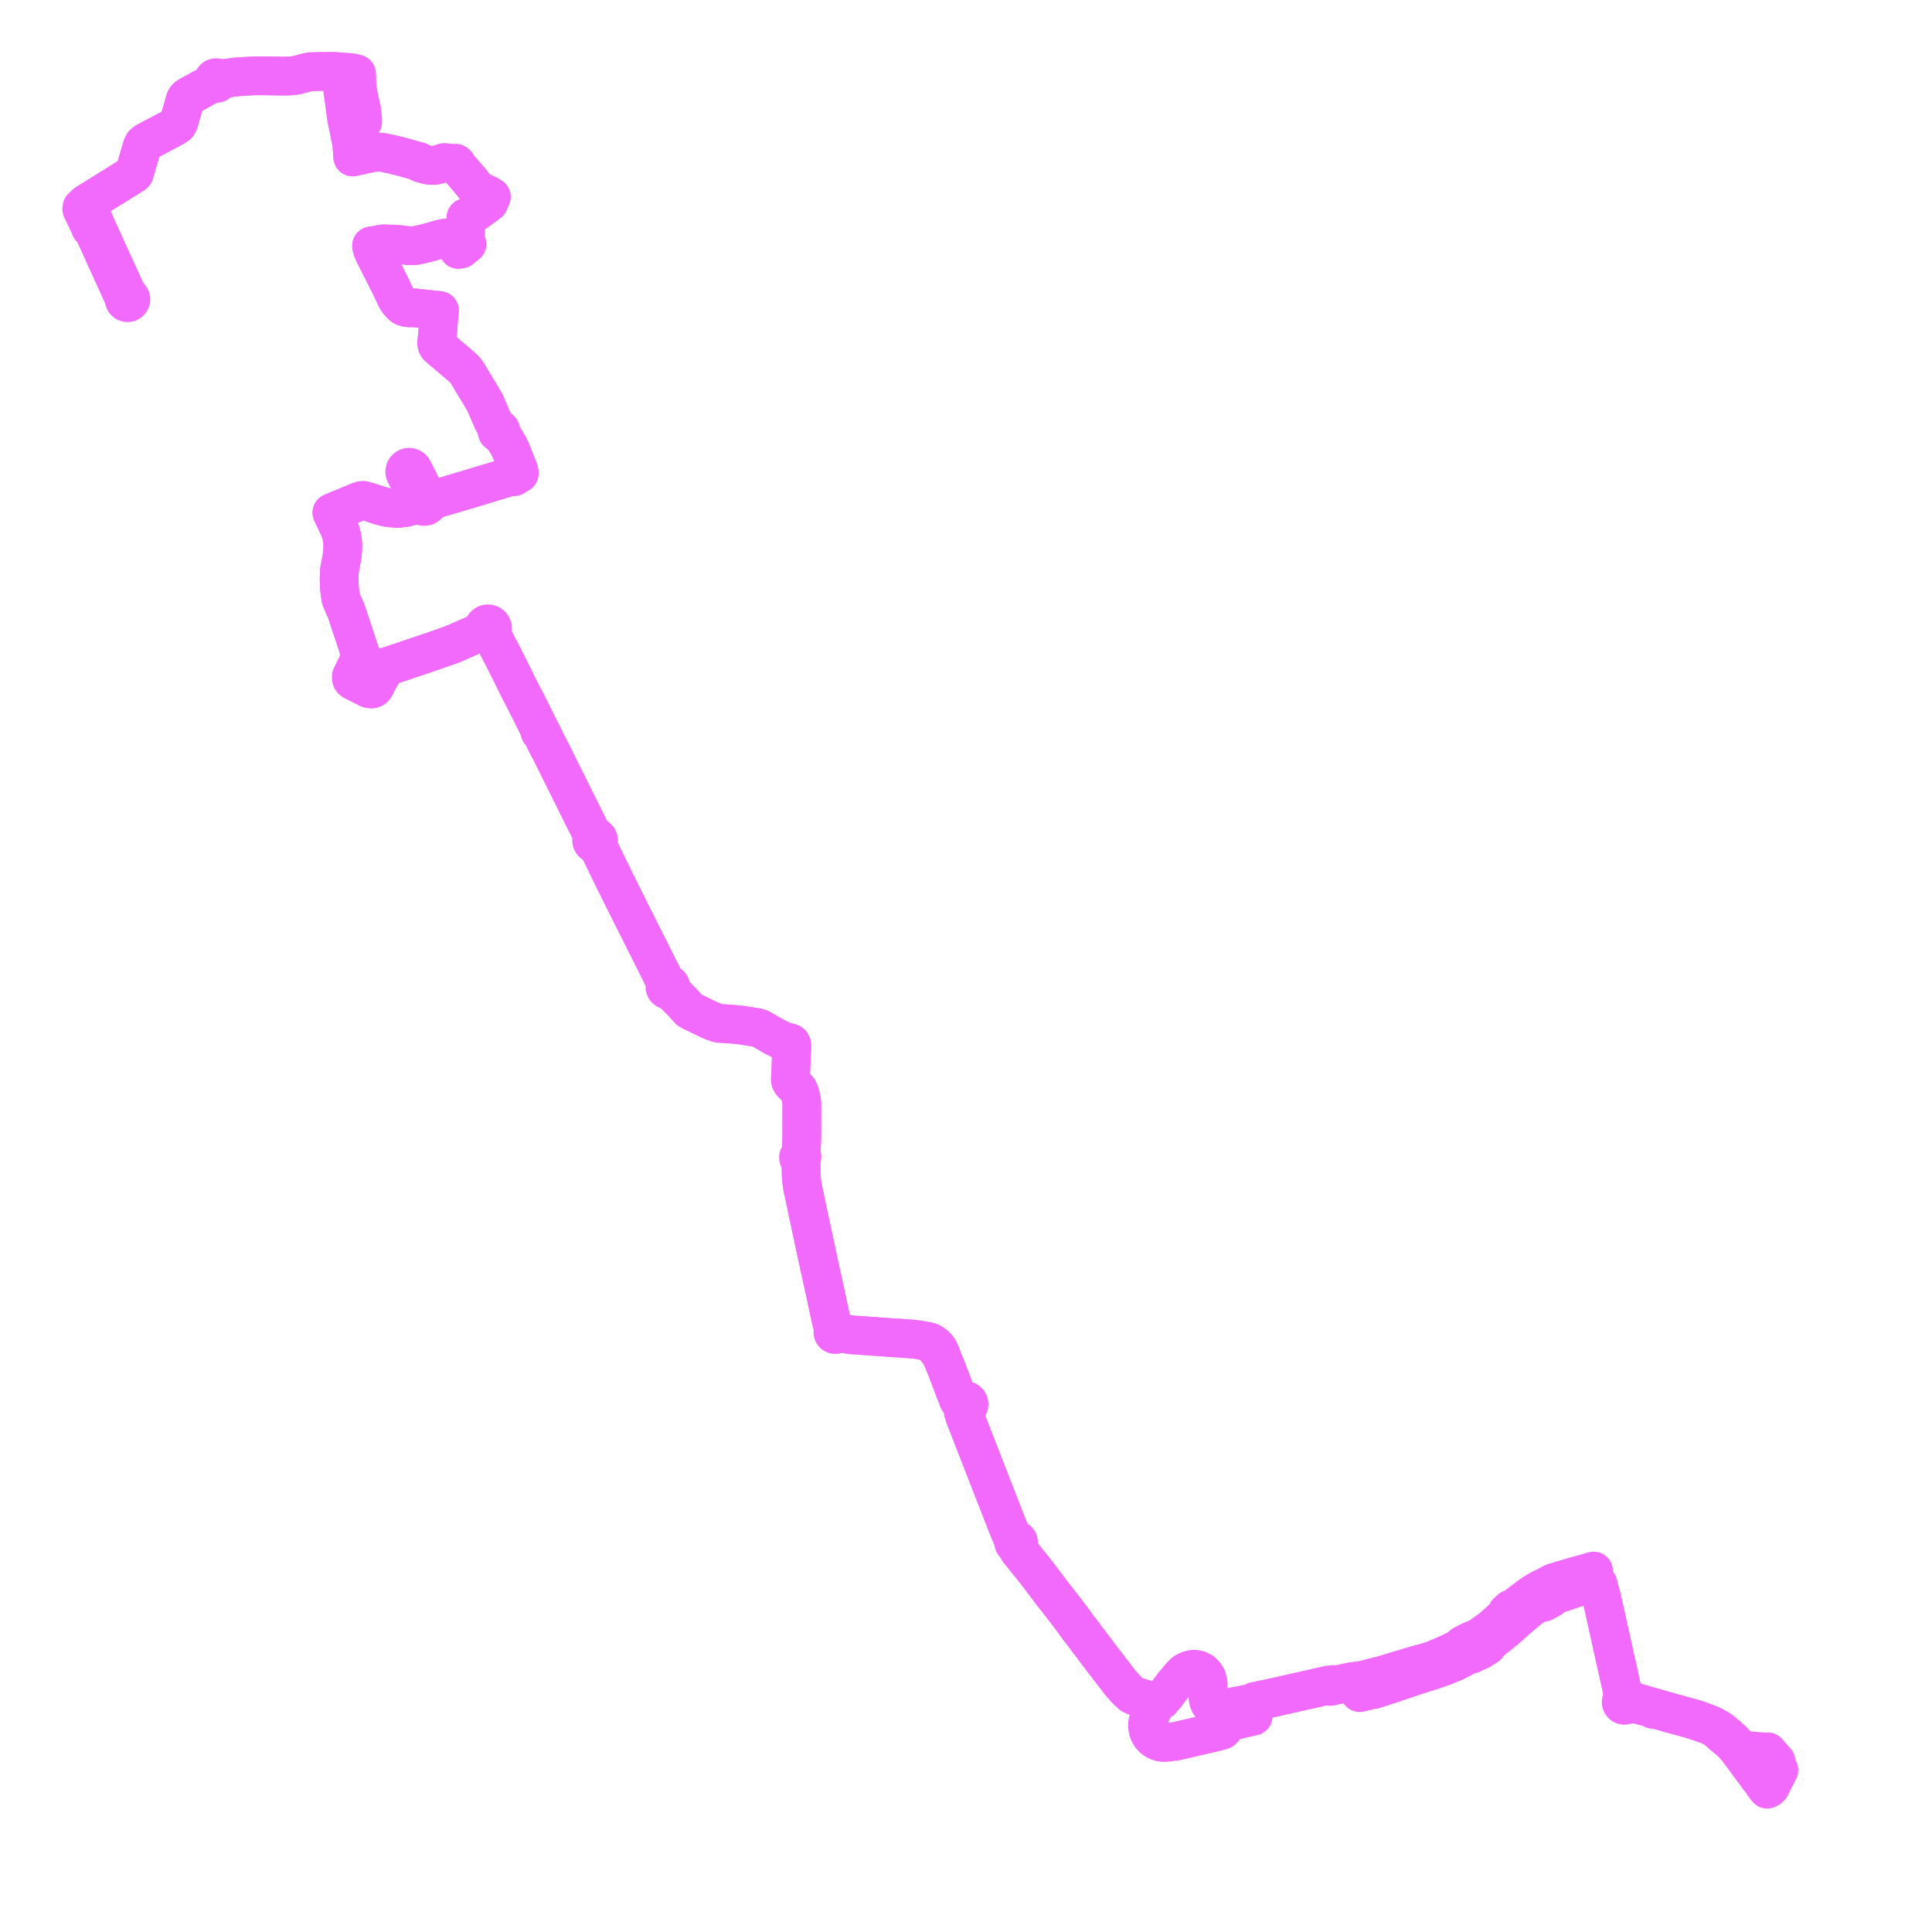     
<svg width="541.28" height="541.28" version="1.1"
     xmlns="http://www.w3.org/2000/svg">

  <title>Plan de ligne</title>
  <desc>Du 0000-00-00 au 9999-01-01</desc>

<path d='M 498.013 495.233 L 497.749 494.759 L 497.712 494.693 L 497.317 493.987 L 497.427 493.768 L 497.584 493.456 L 497.3 493.163 L 496.913 492.716 L 495.244 490.791 L 494.653 490.865 L 491.741 490.606 L 488.945 490.356 L 488.399 490.341 L 487.783 490.494 L 486.904 489.33 L 486.786 489.175 L 486.525 488.883 L 485.698 487.908 L 484.609 486.899 L 484.096 486.424 L 483.95 486.303 L 483.591 486.003 L 482.426 485.029 L 482.23 484.888 L 481.699 484.503 L 481.168 484.17 L 480.363 483.74 L 480.142 483.622 L 479.367 483.255 L 478.622 482.925 L 477.746 482.6 L 476.532 482.165 L 475.946 481.953 L 475.091 481.643 L 473.116 481.093 L 471.333 480.595 L 469.439 480.077 L 469.341 480.05 L 467.435 479.529 L 464.785 478.761 L 458.659 477.004 L 457.88 476.771 L 457.231 476.577 L 456.727 476.426 L 455.776 476.3 L 455.644 476.168 L 455.487 476.066 L 455.2 475.285 L 454.698 474.557 L 454.491 473.577 L 454.264 472.498 L 453.921 470.967 L 453.159 467.507 L 452.916 466.45 L 452.367 464.065 L 451.703 461.025 L 451.587 460.518 L 451.469 459.903 L 451.013 457.877 L 450.651 456.271 L 450.396 455.092 L 449.377 450.53 L 448.672 447.459 L 448.646 447.347 L 448.43 446.557 L 447.932 444.728 L 447.872 444.532 L 447.831 444.359 L 447.732 443.85 L 447.242 443.395 L 446.523 443.565 L 446.289 443.62 L 444.798 444.006 L 443.464 444.351 L 441.674 444.837 L 439.841 445.46 L 438.218 446.011 L 437.256 446.299 L 435.537 446.747 L 434.927 447.439 L 434.564 447.769 L 433.094 448.602 L 432.711 448.82 L 432.443 448.923 L 431.986 448.83 L 431.532 448.739 L 428.854 450.455 L 427.328 451.713 L 426.169 452.683 L 425.843 452.956 L 422.354 456.073 L 420.929 457.241 L 419.312 458.567 L 417.497 459.948 L 417.344 460.055 L 416.667 461.112 L 414.794 462.284 L 412.388 463.43 L 411.794 463.458 L 411.681 463.517 L 408.272 465.275 L 407.704 465.567 L 404.822 466.77 L 401.252 468.015 L 399.902 468.435 L 399.031 468.706 L 398.093 469.035 L 396.423 469.54 L 390.018 471.71 L 388.547 472.188 L 388.161 472.314 L 386.454 472.87 L 384.916 473.371 L 384.219 473.412 L 382.645 473.832 L 382.248 473.931 L 380.94 474.232 L 380.463 473.299 L 380.208 472.065 L 380.185 472.003 L 380.14 471.78 L 380.058 471.332 L 379.998 471.004 L 378.984 471.104 L 378.779 471.143 L 376.753 471.582 L 375.878 471.771 L 374.963 471.986 L 373.676 471.914 L 373.096 472.039 L 372.519 472.05 L 372.06 472.164 L 371.516 472.277 L 370.81 472.436 L 369.81 472.661 L 365.432 473.647 L 364.522 473.845 L 364.254 473.909 L 362.422 474.325 L 360.879 474.664 L 359.928 474.88 L 356.858 475.576 L 352.974 476.399 L 352.05 476.592 L 351.515 476.688 L 350.777 477.099 L 350.422 477.297 L 349.524 477.384 L 348.163 477.643 L 346.952 477.874 L 345.972 478.061 L 344.965 478.255 L 344.736 478.298 L 344.343 478.371 L 343.786 478.466 L 343.279 478.53 L 342.8 478.575 L 341.905 478.643 L 341.351 478.617 L 340.918 478.551 L 340.357 478.398 L 339.797 478.169 L 339.536 477.965 L 339.267 477.756 L 339.085 477.51 L 338.903 477.266 L 338.66 476.745 L 338.509 476.256 L 338.426 475.609 L 338.409 475.414 L 338.52 473.422 L 338.492 471.458 L 338.413 471.128 L 338.182 470.162 L 337.572 469.137 L 336.776 468.367 L 336.286 468.119 L 335.695 467.82 L 335.351 467.754 L 334.917 467.672 L 334.421 467.645 L 333.663 467.764 L 333.324 467.874 L 332.807 468.04 L 331.939 468.504 L 331.311 469.044 L 330.643 469.815 L 328.765 472.031 L 328.476 472.416 L 328.034 473.007 L 327.351 473.913 L 326.459 475.096 L 325.96 475.594 L 325.353 476.385 L 324.829 476.654 L 324.487 476.777 L 323.936 476.869 L 323.659 476.735 L 322.676 476.472 L 322.308 476.364 L 322.033 476.283 L 321.607 476.322 L 320.59 475.998 L 320.312 475.915 L 318.889 475.485 L 317.948 475.173 L 317.044 474.74 L 315.77 473.548 L 315.615 473.404 L 313.949 471.53 L 313.717 471.263 L 312.62 469.785 L 311.931 468.93 L 310.337 466.83 L 309.037 465.158 L 308.701 464.733 L 308.403 464.312 L 306.072 461.232 L 304.149 458.689 L 303.793 458.204 L 303.339 457.587 L 302.09 456.01 L 301.884 455.714 L 301.097 454.622 L 300.448 453.722 L 298.887 451.648 L 296.612 448.732 L 295.055 446.737 L 294.869 446.499 L 294.537 446.075 L 294.31 445.767 L 292.402 443.23 L 290.198 440.347 L 289.829 439.884 L 289.191 439.085 L 288.846 438.652 L 288.511 438.233 L 288.168 437.842 L 287.916 437.517 L 287.293 436.712 L 286.698 435.986 L 285.646 434.702 L 285.36 434.333 L 285.24 434.094 L 285.061 433.625 L 284.928 433.043 L 284.854 432.81 L 284.985 432.759 L 285.105 432.684 L 285.207 432.585 L 285.287 432.469 L 285.343 432.338 L 285.374 432.2 L 285.375 432.057 L 285.349 431.918 L 285.296 431.786 L 285.218 431.668 L 285.118 431.567 L 285.001 431.489 L 284.871 431.435 L 284.713 431.407 L 284.551 431.415 L 284.397 431.461 L 284.256 431.541 L 284.063 431.297 L 283.906 431.1 L 283.526 430.556 L 283.309 430.082 L 283.238 429.91 L 282.001 426.866 L 281.056 424.451 L 280.869 423.972 L 279.724 421.046 L 279.226 419.772 L 277.906 416.384 L 277.664 415.764 L 276.041 411.596 L 275.641 410.57 L 272.18 401.684 L 271.043 398.767 L 270.805 398.155 L 270.517 397.418 L 270.167 396.481 L 270.124 396.294 L 270.038 396.018 L 270.323 395.05 L 270.456 394.749 L 270.664 394.432 L 270.836 394.383 L 270.998 394.304 L 271.143 394.198 L 271.321 393.999 L 271.442 393.759 L 271.5 393.497 L 271.493 393.256 L 271.433 393.023 L 271.321 392.811 L 271.14 392.608 L 270.914 392.46 L 270.657 392.375 L 270.387 392.361 L 270.123 392.417 L 269.883 392.54 L 269.535 392.501 L 269.296 392.425 L 268.747 392.031 L 268.416 391.797 L 267.604 389.836 L 267.012 388.268 L 266.677 387.378 L 266.185 386.074 L 266.012 385.616 L 265.152 383.33 L 264.369 381.498 L 264.155 380.997 L 263.954 380.447 L 263.605 379.581 L 263.5 379.24 L 263.278 378.59 L 262.868 377.897 L 262.726 377.724 L 262.422 377.352 L 262.017 376.921 L 261.615 376.626 L 261.035 376.221 L 260.483 375.941 L 259.471 375.751 L 257.463 375.378 L 256.667 375.279 L 255.96 375.197 L 254.672 375.09 L 251.431 374.862 L 251.191 374.853 L 250.897 374.842 L 250.306 374.799 L 249.461 374.739 L 238.015 373.921 L 236.274 373.522 L 236.069 373.482 L 235.409 373.356 L 234.695 373.194 L 234.665 373.019 L 234.592 372.858 L 234.48 372.721 L 234.303 372.599 L 234.097 372.538 L 233.882 372.546 L 233.846 372.239 L 233.281 371.094 L 233.129 370.787 L 232.927 370.185 L 231.388 362.985 L 231.245 362.333 L 230.995 361.193 L 230.794 360.279 L 230.033 356.828 L 229.884 356.149 L 229.68 355.236 L 227.832 346.617 L 226.379 339.843 L 226.208 339.078 L 225.631 336.259 L 225.418 335.272 L 224.9 332.924 L 224.657 331.41 L 224.502 329.754 L 224.454 328.776 L 224.434 326.697 L 224.424 326.251 L 224.414 325.653 L 224.489 325.311 L 224.454 324.94 L 224.491 324.627 L 224.598 324.469 L 224.666 324.321 L 224.696 324.193 L 224.708 324.037 L 224.669 323.895 L 224.62 323.804 L 224.563 323.455 L 224.458 323 L 224.613 319.6 L 224.633 317.397 L 224.643 316.605 L 224.631 315.607 L 224.646 309.098 L 224.588 308.567 L 224.565 308.433 L 224.485 308.01 L 224.354 307.38 L 224.253 306.944 L 224.236 306.878 L 224.047 306.195 L 223.686 305.36 L 223.283 304.865 L 222.756 304.303 L 222.17 303.765 L 221.773 303.314 L 221.502 302.853 L 221.425 302.395 L 221.443 302.034 L 221.511 300.603 L 221.548 299.832 L 221.632 298.094 L 221.645 297.813 L 221.663 297.157 L 221.677 296.672 L 221.68 296.345 L 221.83 293.887 L 221.873 293.181 L 221.83 292.737 L 221.669 292.359 L 221.396 292.185 L 220.879 292.055 L 219.443 291.649 L 219.174 291.542 L 217.803 290.865 L 217.403 290.675 L 217.036 290.485 L 216.323 290.094 L 213.671 288.547 L 212.736 288.081 L 212.086 287.879 L 211.466 287.788 L 210.411 287.626 L 210.107 287.575 L 209.55 287.494 L 207.404 287.163 L 206.927 287.117 L 205.708 287.003 L 205.477 286.98 L 205.348 286.968 L 204.109 286.864 L 203.051 286.806 L 202.26 286.763 L 201.508 286.712 L 200.992 286.603 L 199.832 286.188 L 198.624 285.677 L 194.456 283.667 L 193.54 283.2 L 193.105 282.948 L 192.811 282.62 L 191.329 280.961 L 191.054 280.665 L 190.348 279.954 L 189.468 279.067 L 188.83 278.485 L 188.173 277.953 L 188.158 277.937 L 187.998 277.767 L 187.698 277.413 L 187.553 277.242 L 187.73 277.1 L 187.862 276.915 L 187.941 276.702 L 187.96 276.475 L 187.919 276.251 L 187.804 276.024 L 187.627 275.842 L 187.405 275.721 L 187.178 275.673 L 186.947 275.69 L 186.658 275.151 L 186.214 274.718 L 185.875 274.011 L 185.729 273.707 L 185.213 272.667 L 184.303 270.842 L 183.339 268.933 L 182.392 267.028 L 176.59 255.498 L 174.374 251.064 L 173.341 248.956 L 173.193 248.642 L 172.88 248.009 L 172.613 247.502 L 172.145 246.587 L 172.003 246.285 L 171.618 245.466 L 171.49 245.204 L 171.327 244.871 L 168.463 239.022 L 167.726 237.516 L 167.542 236.476 L 167.54 236.004 L 167.641 235.802 L 167.694 235.582 L 167.698 235.36 L 167.652 235.143 L 167.559 234.942 L 167.425 234.766 L 167.255 234.625 L 167.096 234.54 L 166.923 234.485 L 166.744 234.464 L 166.415 234.219 L 165.805 233.564 L 165.211 232.382 L 165.105 232.168 L 164.946 231.864 L 162.854 227.686 L 161.638 225.229 L 161.354 224.657 L 161.076 224.094 L 160.647 223.226 L 159.523 220.977 L 158.786 219.498 L 157.972 217.864 L 156.91 215.733 L 155.945 213.788 L 155.093 212.069 L 154.503 210.878 L 154.351 210.587 L 153.93 209.773 L 153.616 209.174 L 153.536 209.02 L 153.389 208.749 L 153.123 208.264 L 152.236 206.39 L 151.494 204.92 L 151.256 205.045 L 151.494 204.92 L 150.76 203.495 L 149.582 201.088 L 147.169 196.314 L 146.413 194.853 L 144.997 192.119 L 144.051 190.153 L 143.823 189.698 L 143.147 188.341 L 142.198 186.439 L 141.655 185.383 L 141.496 185.039 L 141.188 184.447 L 140.817 183.714 L 140.224 182.553 L 139.874 181.894 L 139.197 180.563 L 138.6 179.416 L 138.062 178.333 L 137.825 177.465 L 137.775 177.227 L 137.726 176.898 L 137.832 176.743 L 137.916 176.575 L 137.991 176.316 L 138.013 176.049 L 137.98 175.782 L 137.894 175.527 L 137.804 175.362 L 137.692 175.212 L 137.559 175.079 L 137.409 174.966 L 137.245 174.877 L 137.07 174.812 L 136.887 174.773 L 136.593 174.767 L 136.304 174.827 L 136.037 174.951 L 135.804 175.132 L 135.669 175.287 L 135.559 175.462 L 135.478 175.651 L 135.428 175.851 L 135.409 176.056 L 134.918 176.601 L 134.395 177.156 L 131.989 178.231 L 128.506 179.753 L 127.722 180.106 L 126.146 180.73 L 122.283 182.096 L 121.489 182.366 L 120.836 182.587 L 119.847 182.924 L 119.174 183.145 L 118.708 183.311 L 118.271 183.465 L 114.997 184.553 L 113.341 185.11 L 112.367 185.46 L 111.683 185.667 L 110.899 185.936 L 110.395 186.109 L 110.254 186.156 L 109.936 186.262 L 108.23 186.831 L 107.922 186.944 L 107.662 187.174 L 107.414 187.297 L 107.28 187.497 L 107.134 187.625 L 106.825 187.729 L 106.523 187.599 L 106.175 187.404 L 105.923 187.328 L 104.505 186.739 L 103.006 185.824 L 102.65 185.678 L 102.532 185.627 L 102.303 185.526 L 101.985 185.208 L 101.817 185.029 L 101.607 184.739 L 101.315 184.241 L 101.135 183.886 L 100.981 183.567 L 100.713 182.425 L 99.602 179.033 L 99.21 177.852 L 98.1 174.51 L 97.341 172.225 L 97.084 171.448 L 96.888 170.861 L 96.34 169.763 L 95.886 168.653 L 95.498 167.707 L 95.139 165.229 L 95.094 164.254 L 95.003 162.286 L 95.059 160.831 L 95.063 160.723 L 95.096 159.872 L 95.434 158.028 L 95.724 156.443 L 95.928 155.328 L 96.017 154.114 L 96.042 152.567 L 95.952 151.377 L 95.742 150.229 L 95.66 149.914 L 95.488 149.262 L 95.207 148.381 L 94.41 146.604 L 93.585 144.916 L 93.429 144.583 L 92.981 143.625 L 93.536 143.394 L 93.717 143.319 L 94.103 143.158 L 94.545 142.974 L 94.913 142.821 L 95.659 142.516 L 96.757 142.067 L 97.004 141.966 L 97.297 141.843 L 97.454 141.775 L 98.148 141.489 L 98.482 141.355 L 98.606 141.302 L 99.466 140.937 L 100.078 140.679 L 100.879 140.343 L 101.332 140.233 L 101.799 140.207 L 101.966 140.251 L 102.531 140.402 L 102.96 140.513 L 106.796 141.76 L 108.879 142.254 L 109.953 142.337 L 111.428 142.451 L 113.61 142.199 L 116.591 141.378 L 116.828 141.298 L 117.656 140.947 L 117.939 141.474 L 118.291 141.732 L 118.635 141.881 L 118.884 141.906 L 119.02 141.899 L 119.32 141.836 L 119.573 141.713 L 119.731 141.586 L 119.917 141.39 L 120.041 141.178 L 120.116 140.969 L 120.16 140.686 L 120.115 140.279 L 120.352 140.259 L 120.932 140.142 L 123.704 139.317 L 131.791 136.914 L 132.054 136.833 L 133.821 136.296 L 135.143 135.894 L 135.909 135.661 L 137.983 135.038 L 141.334 134.03 L 143.978 133.238 L 144.052 133.577 L 143.978 133.238 L 144.841 132.976 L 145.46 132.659 L 145.464 132.323 L 145.375 132.008 L 145.247 131.51 L 144.759 130.342 L 143.182 126.327 L 142.455 124.786 L 141.684 123.571 L 140.995 122.561 L 140.115 121.225 L 140.172 121.188 L 140.293 121.027 L 140.352 120.833 L 140.342 120.632 L 140.296 120.523 L 140.263 120.445 L 140.127 120.297 L 139.948 120.205 L 139.75 120.18 L 139.554 120.225 L 139.487 120.268 L 139.204 119.74 L 138.719 118.963 L 138.098 117.968 L 136.756 114.849 L 136.027 113.153 L 135.971 112.997 L 135.836 112.763 L 134.349 110.203 L 133.261 108.446 L 132.824 107.715 L 131.848 106.092 L 131.425 105.362 L 131.336 105.227 L 130.876 104.472 L 130.774 104.334 L 130.428 103.831 L 129.732 103.116 L 128.687 102.193 L 128.366 101.922 L 126.566 100.395 L 123.739 97.999 L 122.951 97.318 L 122.647 97.033 L 122.459 96.678 L 122.362 96.202 L 122.358 95.923 L 122.397 95.469 L 122.557 94.128 L 122.623 93.026 L 122.693 92.394 L 122.751 91.49 L 122.797 90.831 L 122.868 89.769 L 122.939 88.979 L 123.117 86.994 L 122.845 86.975 L 122.594 86.94 L 115.926 86.223 L 114.658 86.255 L 114.127 86.187 L 113.675 86.104 L 112.987 85.827 L 112.542 85.472 L 111.807 84.686 L 111.663 84.532 L 110.877 83.312 L 110.456 82.306 L 110.071 81.519 L 109.964 81.29 L 109.539 80.385 L 107.964 77.227 L 107.86 77.023 L 107.043 75.427 L 105.368 72.13 L 104.763 70.9 L 104.357 69.973 L 104.193 69.249 L 104.088 68.877 L 104.475 68.873 L 105.818 68.6 L 106.255 68.512 L 107.443 68.318 L 109.323 68.391 L 110.936 68.41 L 111.123 68.426 L 114.043 68.792 L 115.316 68.852 L 116.087 68.814 L 117.616 68.544 L 117.784 68.504 L 119.154 68.175 L 119.811 68.017 L 120.705 67.766 L 121.072 67.671 L 121.388 67.572 L 121.589 67.509 L 121.819 67.448 L 122.784 67.17 L 123.686 66.925 L 124.28 66.77 L 125.339 66.678 L 126.354 66.827 L 127.135 67.605 L 128.041 69.155 L 128.42 69.909 L 129.166 69.774 L 129.363 69.621 L 129.712 69.319 L 130.243 68.892 L 130.857 68.398 L 130.296 67.278 L 130.503 62.245 L 130.555 60.98 L 131.477 60.76 L 136.934 56.784 L 137.646 55.159 L 136.728 54.593 L 135.931 54.243 L 135.604 54.082 L 134.782 53.676 L 134.653 53.613 L 133.953 53.265 L 133.708 53.064 L 133.435 52.815 L 132.534 51.674 L 132.066 51.039 L 131.454 50.328 L 130.956 49.749 L 129.333 47.86 L 129.033 47.511 L 128.647 47.179 L 128.473 46.978 L 127.934 46.002 L 127.672 45.778 L 127.047 45.872 L 126.853 45.853 L 125.406 45.624 L 124.427 45.565 L 123.2 45.95 L 122.845 46.073 L 122.345 46.219 L 121.689 46.347 L 121.219 46.357 L 120.462 46.328 L 119.625 46.165 L 118.321 45.832 L 117.762 45.639 L 117.555 45.439 L 117.369 45.252 L 117.009 45.166 L 116.49 45.021 L 112.712 43.97 L 111.515 43.664 L 110.285 43.357 L 107.394 42.721 L 106.72 42.638 L 105.825 42.638 L 104.058 42.82 L 101.102 43.473 L 100.164 43.68 L 98.825 43.976 L 98.583 40.546 L 98.033 37.7 L 97.598 35.45 L 97.121 33.539 L 95.84 24.111 L 95.359 20.567 L 95.383 20.13 L 94.645 20.069 L 93.978 20.023 L 93.503 20.009 L 93.017 20.005 L 92.552 20 L 89.847 20.026 L 89.39 20.036 L 88.87 20.047 L 88.348 20.044 L 86.956 20.105 L 86.577 20.171 L 85.743 20.341 L 85.35 20.453 L 84.331 20.745 L 83.227 21.02 L 82.426 21.156 L 81.546 21.258 L 80.729 21.303 L 79.515 21.321 L 78.231 21.303 L 77.928 21.3 L 76.891 21.286 L 76.768 21.284 L 76.65 21.282 L 75.613 21.27 L 72.817 21.237 L 70.968 21.258 L 68.138 21.426 L 66.667 21.52 L 65.244 21.668 L 63.019 21.991 L 62.379 21.942 L 61.849 21.972 L 61.112 21.959 L 60.765 21.767 L 60.479 21.743 L 60.182 21.83 L 59.952 22.002 L 59.858 22.124 L 59.741 22.424 L 59.74 22.714 L 59.78 22.862 L 59.939 23.128 L 59.491 23.261 L 58.83 23.669 L 56.512 24.937 L 56.188 25.117 L 54.373 26.124 L 53.599 26.538 L 53.01 26.854 L 52.51 27.176 L 52.151 27.538 L 51.926 27.924 L 51.853 28.144 L 51.709 28.58 L 51.558 29.172 L 51.462 29.494 L 51.254 30.226 L 50.981 31.166 L 50.879 31.524 L 50.655 32.302 L 50.427 33.116 L 50.179 34.001 L 49.985 34.492 L 49.691 34.961 L 49.157 35.36 L 47.019 36.534 L 42.893 38.708 L 40.795 39.813 L 40.22 40.297 L 39.885 40.925 L 37.598 48.64 L 36.877 49.116 L 35.6 49.919 L 33.252 51.382 L 32.791 51.672 L 32.326 51.966 L 25.664 56.089 L 24.517 56.799 L 24.136 57.058 L 23.692 57.418 L 23.471 57.628 L 23.171 57.869 L 22.95 58.108 L 22.882 58.594 L 23.204 59.261 L 24.132 61.183 L 25.119 63.23 L 25.27 63.543 L 25.353 63.903 L 25.801 64.256 L 26.091 64.506 L 26.369 65.114 L 26.883 66.248 L 28.319 69.407 L 28.919 70.729 L 29.007 70.968 L 30.683 74.611 L 30.831 74.936 L 30.96 75.222 L 31.261 75.884 L 32.058 77.639 L 32.284 78.137 L 32.441 78.482 L 32.781 79.228 L 32.977 79.665 L 33.198 80.189 L 33.46 80.745 L 34.277 82.556 L 34.787 83.753 L 34.796 84.041 L 34.89 84.313 L 35.059 84.544 L 35.288 84.714 L 35.558 84.808 L 35.843 84.817 L 36.028 84.775 L 36.202 84.696 L 36.425 84.517 L 36.585 84.279 L 36.618 84.176 L 36.663 84.033 L 36.666 83.926 L 36.671 83.755 L 36.58 83.444 L 36.39 83.181 L 36.125 82.997 L 35.813 82.914 L 35.473 82.07 L 35.318 81.693 L 34.92 80.821 L 33.63 78.002 L 32.618 75.783 L 32.427 75.34 L 32.15 74.749 L 32.12 74.683 L 31.984 74.386 L 31.796 73.991' fill='transparent' stroke='#F16AFB' stroke-linecap='round' stroke-linejoin='round' stroke-width='10.826'/><path d='M 31.413 73.153 L 30.46 71.067 L 30.163 70.435 L 29.946 69.929 L 29.664 69.305 L 27.711 64.976 L 27.548 64.615 L 27.151 63.869 L 26.907 63.195 L 26.86 63.092 L 26.35 61.962 L 25.391 59.838 L 24.769 58.46 L 24.136 57.058 L 24.517 56.799 L 32.326 51.966 L 32.791 51.672 L 33.252 51.382 L 35.6 49.919 L 36.877 49.116 L 37.598 48.64 L 39.885 40.925 L 40.22 40.297 L 40.795 39.813 L 47.019 36.534 L 49.157 35.36 L 49.691 34.961 L 49.985 34.492 L 50.179 34.001 L 50.655 32.302 L 50.879 31.524 L 50.981 31.166 L 51.254 30.226 L 51.462 29.494 L 51.558 29.172 L 51.709 28.58 L 51.853 28.144 L 51.926 27.924 L 52.151 27.538 L 52.51 27.176 L 53.01 26.854 L 53.599 26.538 L 54.373 26.124 L 55.132 25.702 L 56.188 25.117 L 56.512 24.937 L 58.83 23.669 L 59.491 23.261 L 59.939 23.128 L 60.163 23.306 L 60.504 23.404 L 60.881 23.337 L 61.191 23.102 L 61.357 22.764 L 61.91 22.422 L 62.429 22.219 L 63.019 21.991 L 65.244 21.668 L 66.667 21.52 L 68.138 21.426 L 70.968 21.258 L 72.817 21.237 L 75.613 21.27 L 76.65 21.282 L 76.768 21.284 L 76.891 21.286 L 77.928 21.3 L 78.231 21.303 L 79.515 21.321 L 80.729 21.303 L 81.546 21.258 L 82.426 21.156 L 83.227 21.02 L 84.331 20.745 L 85.35 20.453 L 85.743 20.341 L 86.577 20.171 L 86.956 20.105 L 88.348 20.044 L 88.87 20.047 L 89.39 20.036 L 89.847 20.026 L 92.552 20 L 93.017 20.005 L 93.503 20.009 L 93.978 20.023 L 94.645 20.069 L 95.383 20.13 L 96.161 20.183 L 96.99 20.219 L 97.588 20.265 L 98.743 20.38 L 99.668 20.625 L 99.907 20.687 L 99.971 21.419 L 99.984 23.325 L 100.068 24.631 L 100.664 27.766 L 101.326 30.688 L 101.589 33.319 L 101.625 34.127 L 101.273 34.777 L 99.481 35.105 L 98.43 35.297 L 97.598 35.45 L 98.583 40.546 L 98.825 43.976 L 101.102 43.473 L 102.766 43.105 L 104.058 42.82 L 105.825 42.638 L 106.72 42.638 L 107.394 42.721 L 110.285 43.357 L 111.515 43.664 L 112.712 43.97 L 116.49 45.021 L 117.009 45.166 L 117.369 45.252 L 117.555 45.439 L 117.762 45.639 L 118.321 45.832 L 119.625 46.165 L 120.462 46.328 L 121.219 46.357 L 121.689 46.347 L 122.345 46.219 L 122.845 46.073 L 123.2 45.95 L 124.427 45.565 L 125.406 45.624 L 126.853 45.853 L 127.047 45.872 L 127.672 45.778 L 127.934 46.002 L 128.473 46.978 L 128.647 47.179 L 129.033 47.511 L 129.333 47.86 L 131.454 50.328 L 132.066 51.039 L 132.534 51.674 L 133.435 52.815 L 133.708 53.064 L 133.953 53.265 L 134.653 53.613 L 134.782 53.676 L 135.604 54.082 L 135.931 54.243 L 136.728 54.593 L 137.646 55.159 L 136.934 56.784 L 132.55 59.978 L 131.477 60.76 L 130.555 60.98 L 130.296 67.278 L 129.384 67.814 L 128.717 68.206 L 128.508 68.309 L 127.78 67.262 L 127.318 67.01 L 126.354 66.827 L 125.339 66.678 L 124.28 66.77 L 123.686 66.925 L 122.784 67.17 L 121.819 67.448 L 121.589 67.509 L 121.388 67.572 L 121.072 67.671 L 120.705 67.766 L 119.811 68.017 L 119.154 68.175 L 117.784 68.504 L 117.616 68.544 L 116.087 68.814 L 115.316 68.852 L 114.043 68.792 L 111.123 68.426 L 110.936 68.41 L 109.323 68.391 L 107.443 68.318 L 106.255 68.512 L 105.818 68.6 L 104.475 68.873 L 104.088 68.877 L 104.193 69.249 L 104.357 69.973 L 104.763 70.9 L 105.368 72.13 L 107.043 75.427 L 107.86 77.023 L 107.964 77.227 L 109.539 80.385 L 109.964 81.29 L 110.071 81.519 L 110.456 82.306 L 110.877 83.312 L 111.663 84.532 L 111.807 84.686 L 112.542 85.472 L 112.987 85.827 L 113.675 86.104 L 114.127 86.187 L 114.658 86.255 L 115.926 86.223 L 119.241 86.58 L 122.594 86.94 L 122.845 86.975 L 123.117 86.994 L 122.868 89.769 L 122.797 90.831 L 122.751 91.49 L 122.693 92.394 L 122.623 93.026 L 122.557 94.128 L 122.397 95.469 L 122.358 95.923 L 122.362 96.202 L 122.459 96.678 L 122.647 97.033 L 122.951 97.318 L 123.739 97.999 L 128.366 101.922 L 128.687 102.193 L 129.732 103.116 L 130.428 103.831 L 130.774 104.334 L 130.876 104.472 L 131.336 105.227 L 131.425 105.362 L 131.848 106.092 L 132.824 107.715 L 133.261 108.446 L 134.349 110.203 L 135.836 112.763 L 135.971 112.997 L 136.027 113.153 L 138.098 117.968 L 138.719 118.963 L 139.204 119.74 L 139.487 120.268 L 139.386 120.335 L 139.264 120.496 L 139.205 120.689 L 139.216 120.892 L 139.294 121.078 L 139.43 121.226 L 139.609 121.318 L 139.808 121.343 L 140.003 121.298 L 140.115 121.225 L 140.995 122.561 L 141.684 123.571 L 142.455 124.786 L 143.182 126.327 L 144.165 128.829 L 144.759 130.342 L 145.247 131.51 L 145.375 132.008 L 145.464 132.323 L 145.46 132.659 L 144.841 132.976 L 143.978 133.238 L 141.334 134.03 L 137.983 135.038 L 135.909 135.661 L 135.143 135.894 L 133.821 136.296 L 132.994 136.548 L 132.054 136.833 L 131.791 136.914 L 120.932 140.142 L 120.352 140.259 L 120.115 140.279 L 118.277 136.615 L 117.964 135.997 L 117.799 135.656 L 117.417 134.9 L 116.4 132.885 L 115.837 131.77 L 115.619 131.402 L 115.452 131.226 L 115.265 131.079 L 114.964 130.952 L 114.662 130.902 L 114.363 130.929 L 114.075 131.03 L 113.875 131.164 L 113.663 131.367 L 113.519 131.599 L 113.432 131.864 L 113.386 132.122 L 113.41 132.427 L 113.55 132.804 L 114.601 134.888 L 115.635 136.938 L 115.768 137.18 L 116.007 137.681 L 116.526 138.709 L 117.656 140.947 L 116.828 141.298 L 116.591 141.378 L 113.61 142.199 L 111.428 142.451 L 109.953 142.337 L 108.879 142.254 L 106.796 141.76 L 102.96 140.513 L 102.531 140.402 L 101.966 140.251 L 101.799 140.207 L 101.332 140.233 L 100.879 140.343 L 100.078 140.679 L 99.466 140.937 L 98.606 141.302 L 98.482 141.355 L 98.148 141.489 L 97.454 141.775 L 97.297 141.843 L 97.004 141.966 L 96.757 142.067 L 95.659 142.516 L 94.913 142.821 L 94.545 142.974 L 94.103 143.158 L 93.717 143.319 L 93.536 143.394 L 92.981 143.625 L 93.429 144.583 L 93.585 144.916 L 94.41 146.604 L 95.207 148.381 L 95.488 149.262 L 95.66 149.914 L 95.742 150.229 L 95.952 151.377 L 96.042 152.567 L 96.017 154.114 L 95.928 155.328 L 95.724 156.443 L 95.434 158.028 L 95.096 159.872 L 95.063 160.723 L 95.059 160.831 L 95.003 162.286 L 95.094 164.254 L 95.139 165.229 L 95.356 166.723 L 95.498 167.707 L 95.886 168.653 L 96.34 169.763 L 96.888 170.861 L 97.084 171.448 L 98.1 174.51 L 99.21 177.852 L 99.602 179.033 L 100.713 182.425 L 100.981 183.567 L 100.881 183.788 L 100.841 184.074 L 100.686 184.639 L 100.376 185.251 L 100.303 185.494 L 100.327 185.699 L 100.137 186.014 L 99.81 186.686 L 99.351 187.599 L 98.42 189.493 L 98.406 189.557 L 98.392 189.819 L 98.421 190.071 L 98.481 190.298 L 98.61 190.476 L 98.94 190.764 L 101.238 191.913 L 102.083 192.341 L 103.271 192.94 L 103.374 192.953 L 103.801 193.042 L 103.964 193.059 L 104.201 193.051 L 104.407 192.992 L 104.608 192.905 L 104.787 192.774 L 105.12 192.336 L 105.828 190.932 L 106.115 190.362 L 106.713 189.17 L 106.877 189.047 L 107.41 187.938 L 107.651 187.444 L 107.662 187.174 L 107.922 186.944 L 108.23 186.831 L 109.936 186.262 L 110.254 186.156 L 110.395 186.109 L 110.899 185.936 L 111.683 185.667 L 112.367 185.46 L 113.341 185.11 L 114.997 184.553 L 118.271 183.465 L 118.708 183.311 L 119.174 183.145 L 119.847 182.924 L 120.836 182.587 L 121.489 182.366 L 122.283 182.096 L 126.146 180.73 L 127.722 180.106 L 128.506 179.753 L 131.989 178.231 L 132.91 177.819 L 134.395 177.156 L 135.116 177.057 L 135.488 177.068 L 135.871 177.08 L 136.069 177.219 L 136.29 177.319 L 136.524 177.376 L 136.765 177.388 L 137.407 177.838 L 138.062 178.333 L 138.6 179.416 L 139.197 180.563 L 139.874 181.894 L 140.224 182.553 L 140.817 183.714 L 141.188 184.447 L 141.496 185.039 L 141.655 185.383 L 142.198 186.439 L 143.128 188.302 L 143.823 189.698 L 144.051 190.153 L 144.997 192.119 L 146.413 194.853 L 147.169 196.314 L 149.582 201.088 L 150.76 203.495 L 151.494 204.92 L 152.236 206.39 L 153.123 208.264 L 153.389 208.749 L 153.536 209.02 L 153.616 209.174 L 153.93 209.773 L 154.351 210.587 L 154.503 210.878 L 155.093 212.069 L 155.945 213.788 L 156.91 215.733 L 157.972 217.864 L 159.523 220.977 L 160.647 223.226 L 161.076 224.094 L 161.354 224.657 L 161.638 225.229 L 162.854 227.686 L 164.946 231.864 L 165.105 232.168 L 165.211 232.382 L 165.805 233.564 L 165.879 234.534 L 165.848 234.991 L 165.774 235.17 L 165.737 235.36 L 165.753 235.661 L 165.857 235.942 L 166.04 236.179 L 166.284 236.351 L 166.556 236.438 L 166.99 236.75 L 167.726 237.516 L 171.327 244.871 L 171.49 245.204 L 171.618 245.466 L 172.003 246.285 L 172.145 246.587 L 172.613 247.502 L 172.88 248.009 L 173.193 248.642 L 173.341 248.956 L 174.374 251.064 L 176.59 255.498 L 181.509 265.272 L 182.392 267.028 L 183.339 268.933 L 184.303 270.842 L 185.213 272.667 L 185.729 273.707 L 185.875 274.011 L 186.214 274.718 L 186.249 274.907 L 186.328 275.337 L 186.432 275.69 L 186.507 275.945 L 186.372 276.145 L 186.298 276.375 L 186.289 276.578 L 186.328 276.778 L 186.412 276.961 L 186.538 277.12 L 186.697 277.244 L 186.904 277.332 L 187.125 277.362 L 187.347 277.331 L 187.553 277.242 L 187.698 277.413 L 187.998 277.767 L 188.158 277.937 L 188.173 277.953 L 188.83 278.485 L 189.468 279.067 L 191.054 280.665 L 191.329 280.961 L 192.811 282.62 L 193.105 282.948 L 193.54 283.2 L 194.456 283.667 L 198.108 285.428 L 198.624 285.677 L 199.832 286.188 L 200.992 286.603 L 201.508 286.712 L 202.26 286.763 L 204.109 286.864 L 205.348 286.968 L 205.477 286.98 L 205.708 287.003 L 206.927 287.117 L 207.404 287.163 L 209.55 287.494 L 210.107 287.575 L 210.411 287.626 L 211.466 287.788 L 212.086 287.879 L 212.736 288.081 L 213.671 288.547 L 214.834 289.226 L 216.323 290.094 L 217.036 290.485 L 217.403 290.675 L 217.803 290.865 L 219.174 291.542 L 219.443 291.649 L 220.879 292.055 L 221.396 292.185 L 221.669 292.359 L 221.83 292.737 L 221.873 293.181 L 221.83 293.887 L 221.68 296.345 L 221.677 296.672 L 221.663 297.157 L 221.645 297.813 L 221.632 298.094 L 221.548 299.832 L 221.443 302.034 L 221.425 302.395 L 221.502 302.853 L 221.773 303.314 L 222.17 303.765 L 222.756 304.303 L 223.283 304.865 L 223.686 305.36 L 224.047 306.195 L 224.236 306.878 L 224.253 306.944 L 224.354 307.38 L 224.485 308.01 L 224.565 308.433 L 224.588 308.567 L 224.646 309.098 L 224.641 311.335 L 224.631 315.607 L 224.643 316.605 L 224.633 317.397 L 224.613 319.6 L 224.458 323 L 224.319 323.275 L 224.217 323.453 L 224.049 323.744 L 223.915 323.855 L 223.759 324.046 L 223.704 324.166 L 223.701 324.292 L 223.704 324.377 L 223.756 324.571 L 223.845 324.736 L 224.003 324.989 L 224.093 325.132 L 224.272 325.373 L 224.414 325.653 L 224.424 326.251 L 224.434 326.697 L 224.454 328.776 L 224.502 329.754 L 224.657 331.41 L 224.9 332.924 L 225.418 335.272 L 225.631 336.259 L 226.208 339.078 L 226.379 339.843 L 228.794 351.104 L 229.68 355.236 L 229.884 356.149 L 230.033 356.828 L 230.794 360.279 L 230.995 361.193 L 231.245 362.333 L 231.388 362.985 L 232.433 367.873 L 232.927 370.185 L 233.129 370.787 L 233.281 371.094 L 233.846 372.239 L 233.882 372.546 L 233.683 372.619 L 233.516 372.75 L 233.402 372.912 L 233.339 373.102 L 233.333 373.301 L 233.375 373.473 L 233.459 373.63 L 233.58 373.758 L 233.729 373.852 L 233.898 373.905 L 233.994 373.914 L 234.091 373.909 L 234.252 373.87 L 234.398 373.794 L 234.563 373.632 L 234.666 373.425 L 234.695 373.194 L 235.409 373.356 L 236.069 373.482 L 236.274 373.522 L 238.015 373.921 L 241.909 374.199 L 250.306 374.799 L 250.897 374.842 L 251.191 374.853 L 251.431 374.862 L 254.672 375.09 L 255.96 375.197 L 256.667 375.279 L 257.463 375.378 L 259.471 375.751 L 260.157 376.174 L 261.209 376.781 L 261.345 376.896 L 261.832 377.427 L 262.233 377.898 L 262.98 378.816 L 263.605 379.581 L 263.954 380.447 L 264.155 380.997 L 265.152 383.33 L 265.497 384.248 L 266.012 385.616 L 266.185 386.074 L 266.677 387.378 L 267.012 388.268 L 267.604 389.836 L 268.416 391.797 L 268.468 392.175 L 268.667 392.481 L 269.015 392.889 L 269.256 393.082 L 269.432 393.368 L 269.459 393.65 L 269.52 393.83 L 269.613 393.997 L 269.734 394.144 L 269.827 394.932 L 269.865 395.471 L 270.038 396.018 L 270.124 396.294 L 270.167 396.481 L 270.517 397.418 L 271.043 398.767 L 272.18 401.684 L 275.641 410.57 L 277.664 415.764 L 277.906 416.384 L 279.226 419.772 L 279.724 421.046 L 280.869 423.972 L 282.001 426.866 L 283.238 429.91 L 283.309 430.082 L 283.526 430.556 L 283.906 431.1 L 284.063 431.297 L 284.256 431.541 L 284.129 431.66 L 284.035 431.806 L 283.979 431.971 L 283.97 432.214 L 284.041 432.444 L 284.184 432.638 L 284.383 432.772 L 284.615 432.832 L 284.854 432.81 L 284.928 433.043 L 285.061 433.625 L 285.24 434.094 L 285.36 434.333 L 285.646 434.702 L 286.572 435.832 L 287.293 436.712 L 287.916 437.517 L 288.168 437.842 L 288.511 438.233 L 288.846 438.652 L 289.191 439.085 L 289.829 439.884 L 290.198 440.347 L 292.402 443.23 L 294.31 445.767 L 294.537 446.075 L 294.869 446.499 L 295.055 446.737 L 298.188 450.752 L 298.887 451.648 L 300.448 453.722 L 301.097 454.622 L 301.884 455.714 L 302.09 456.01 L 303.339 457.587 L 303.793 458.204 L 304.149 458.689 L 307.651 463.318 L 308.403 464.312 L 308.701 464.733 L 309.037 465.158 L 310.337 466.83 L 311.931 468.93 L 312.62 469.785 L 313.717 471.263 L 313.949 471.53 L 315.615 473.404 L 317.044 474.74 L 317.948 475.173 L 318.889 475.485 L 320.312 475.915 L 320.59 475.998 L 321.607 476.322 L 322.032 476.691 L 322.29 476.92 L 322.61 477.334 L 322.832 477.788 L 322.914 478.318 L 322.901 478.862 L 322.739 479.465 L 322.08 481.116 L 321.752 481.773 L 321.576 482.388 L 321.486 483.012 L 321.471 483.516 L 321.536 484.112 L 321.679 484.842 L 321.729 484.98 L 321.91 485.474 L 322.152 485.897 L 322.223 486.004 L 322.518 486.45 L 322.918 486.865 L 323.131 487.081 L 323.659 487.47 L 324.369 487.826 L 324.932 488.028 L 325.509 488.168 L 326.086 488.204 L 327.087 488.149 L 328.125 487.982 L 329.209 487.901 L 336.686 486.167 L 341.022 485.161 L 341.976 484.907 L 342.426 484.733 L 342.747 484.446 L 343.448 483.035 L 343.762 482.684 L 344.284 482.419 L 344.963 482.245 L 348.028 481.537 L 350.229 481.029 L 350.379 480.993 L 351.105 480.823 L 351.042 480.48 L 350.674 478.49 L 350.62 478.2 L 350.578 477.975 L 350.422 477.297 L 351.515 476.688 L 352.05 476.592 L 352.974 476.399 L 356.858 475.576 L 358.508 475.202 L 360.879 474.664 L 362.422 474.325 L 364.254 473.909 L 364.522 473.845 L 365.432 473.647 L 370.81 472.436 L 371.516 472.277 L 372.06 472.164 L 372.5 472.289 L 372.789 472.487 L 374.004 472.207 L 374.963 471.986 L 375.878 471.771 L 376.753 471.582 L 378.779 471.143 L 378.984 471.104 L 379.998 471.004 L 380.949 470.922 L 381.821 470.705 L 383.262 470.344 L 383.834 470.201 L 384.503 470.033 L 386.267 469.575 L 386.661 469.472 L 387.238 469.323 L 393.947 467.303 L 396.84 466.443 L 397.797 466.198 L 399.108 465.863 L 400.992 465.28 L 401.849 464.966 L 404.598 463.797 L 405.129 463.571 L 405.803 463.256 L 408.486 462.001 L 408.853 461.861 L 409.727 460.912 L 410.218 460.658 L 410.633 460.425 L 411.291 460.079 L 412.793 459.383 L 413.212 459.406 L 414.206 458.834 L 415.767 457.773 L 417.127 456.765 L 418.187 455.957 L 421.635 452.884 L 422.012 452.16 L 422.193 451.778 L 422.889 451.127 L 423.275 450.783 L 423.939 450.796 L 424.957 449.932 L 425.537 449.44 L 427.75 447.76 L 428.446 447.242 L 428.762 447.001 L 428.971 446.851 L 429.455 446.504 L 431.317 445.392 L 433.47 444.311 L 434.612 443.683 L 435.312 443.369 L 435.844 443.2 L 436.439 443.025 L 437.543 442.682 L 439.337 442.167 L 441.082 441.649 L 442.5 441.252 L 443.27 441.052 L 443.912 440.885 L 445.16 440.507 L 445.429 440.425 L 445.569 440.383 L 446.485 440.129 L 446.476 440.504 L 446.576 440.97 L 446.805 442.039 L 446.904 442.498 L 446.922 442.584 L 446.983 442.866 L 447.008 442.979 L 447.242 443.395 L 447.732 443.85 L 447.831 444.359 L 447.872 444.532 L 447.932 444.728 L 448.43 446.557 L 448.646 447.347 L 448.672 447.459 L 448.932 448.593 L 449.377 450.53 L 450.396 455.092 L 450.651 456.271 L 451.006 457.849 L 451.469 459.903 L 451.587 460.518 L 451.703 461.025 L 452.367 464.065 L 453.159 467.507 L 453.29 468.099 L 453.921 470.967 L 454.264 472.498 L 454.698 474.557 L 454.558 474.978 L 454.524 475.448 L 454.426 476.26 L 454.328 476.389 L 454.255 476.532 L 454.206 476.699 L 454.194 476.969 L 454.268 477.245 L 454.35 477.391 L 454.394 477.449 L 454.558 477.604 L 454.764 477.717 L 455.022 477.775 L 455.317 477.746 L 455.565 477.636 L 455.647 477.576 L 455.722 477.507 L 455.79 477.428 L 456.729 477.451 L 457.749 477.478 L 458.367 477.49 L 459.052 477.607 L 460.061 477.884 L 460.689 478.051 L 463.152 478.708 L 463.116 478.92 L 463.152 478.708 L 465.694 479.434 L 467.349 479.925 L 469.104 480.4 L 469.254 480.44 L 472.782 481.393 L 475.076 482.086 L 477.574 482.952 L 478.085 483.139 L 478.749 483.383 L 479.543 483.761 L 480.139 484.07 L 480.474 484.306 L 480.747 484.499 L 481.096 484.745 L 481.842 485.389 L 482.871 486.307 L 483.77 487.045 L 484.428 487.586 L 485.234 488.327 L 486.098 489.23 L 486.209 489.365 L 486.343 489.529 L 486.694 489.954 L 487.33 490.796 L 488.909 492.866 L 489.619 493.862 L 490.108 494.547 L 492.28 497.461 L 492.607 497.906 L 492.874 498.269 L 493.126 498.587 L 493.408 498.969 L 493.532 499.118 L 493.705 499.326 L 493.929 499.668 L 494.359 500.326 L 495.108 501.28 L 495.64 501.018 L 496.026 500.612 L 496.312 500.034 L 497.28 498.079 L 497.627 497.48 L 497.778 497.17 L 497.88 496.96 L 498.119 496.474 L 498.398 495.919 L 498.156 495.487 L 498.048 495.295' fill='transparent' stroke='#F16AFB' stroke-linecap='round' stroke-linejoin='round' stroke-width='10.826'/>
</svg>
